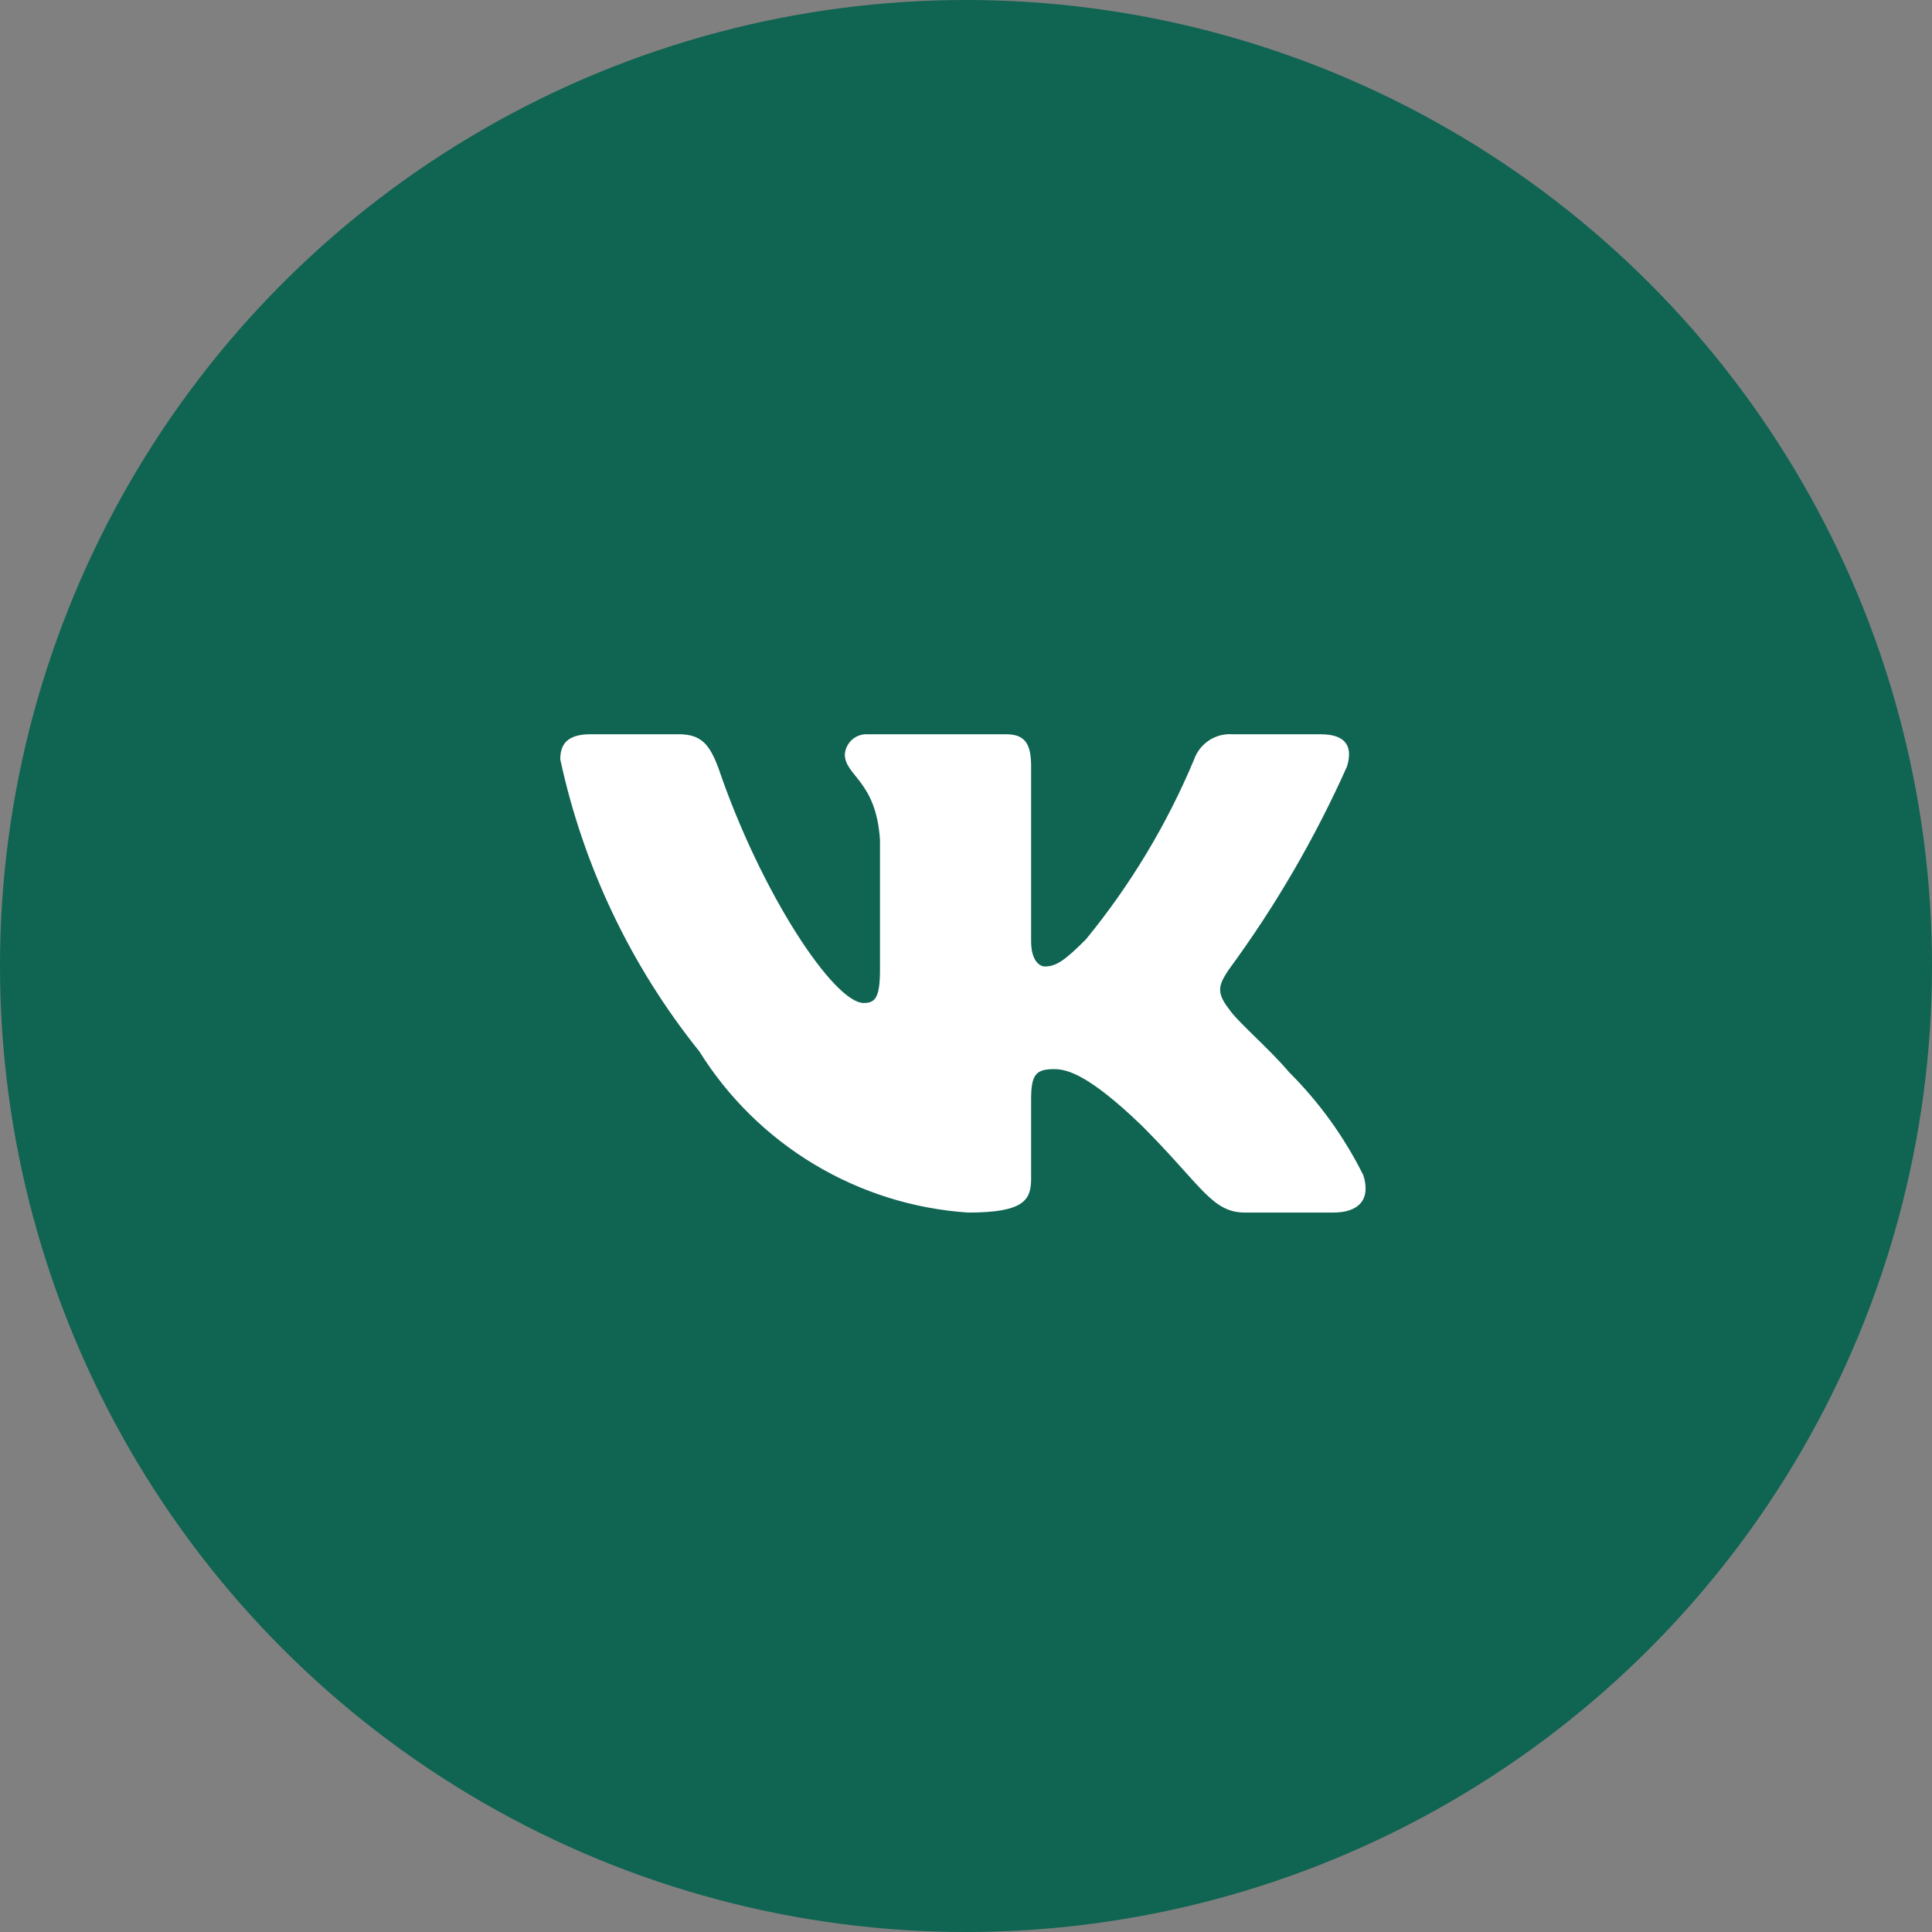 <?xml version="1.0" encoding="UTF-8"?> <svg xmlns="http://www.w3.org/2000/svg" width="50" height="50" viewBox="0 0 50 50" fill="none"><rect x="0" y="0" width="50" height="50" fill="#808080" stroke="none"/><circle cx="25" cy="25" r="25" fill="#0F6452"></circle><path d="M34.504 31.381H32.222C31.359 31.381 31.099 30.681 29.552 29.134C28.2 27.831 27.629 27.669 27.287 27.669C26.814 27.669 26.685 27.799 26.685 28.45V30.502C26.685 31.056 26.505 31.381 25.055 31.381C23.648 31.287 22.284 30.86 21.075 30.135C19.866 29.41 18.846 28.408 18.1 27.212C16.329 25.006 15.096 22.418 14.5 19.654C14.5 19.311 14.63 19.002 15.282 19.002H17.562C18.148 19.002 18.359 19.262 18.589 19.866C19.696 23.123 21.585 25.957 22.352 25.957C22.646 25.957 22.774 25.828 22.774 25.095V21.738C22.677 20.207 21.864 20.078 21.864 19.524C21.874 19.378 21.941 19.242 22.05 19.144C22.16 19.047 22.303 18.995 22.449 19.002H26.033C26.523 19.002 26.685 19.245 26.685 19.831V24.361C26.685 24.851 26.895 25.012 27.043 25.012C27.337 25.012 27.563 24.851 28.102 24.312C29.257 22.903 30.201 21.333 30.904 19.652C30.976 19.45 31.112 19.277 31.291 19.16C31.47 19.043 31.683 18.987 31.897 19.003H34.178C34.862 19.003 35.007 19.345 34.862 19.832C34.032 21.691 33.006 23.455 31.8 25.095C31.554 25.47 31.456 25.665 31.8 26.105C32.026 26.447 32.826 27.114 33.363 27.75C34.145 28.529 34.794 29.431 35.285 30.419C35.481 31.055 35.155 31.381 34.504 31.381Z" fill="white"></path></svg> 